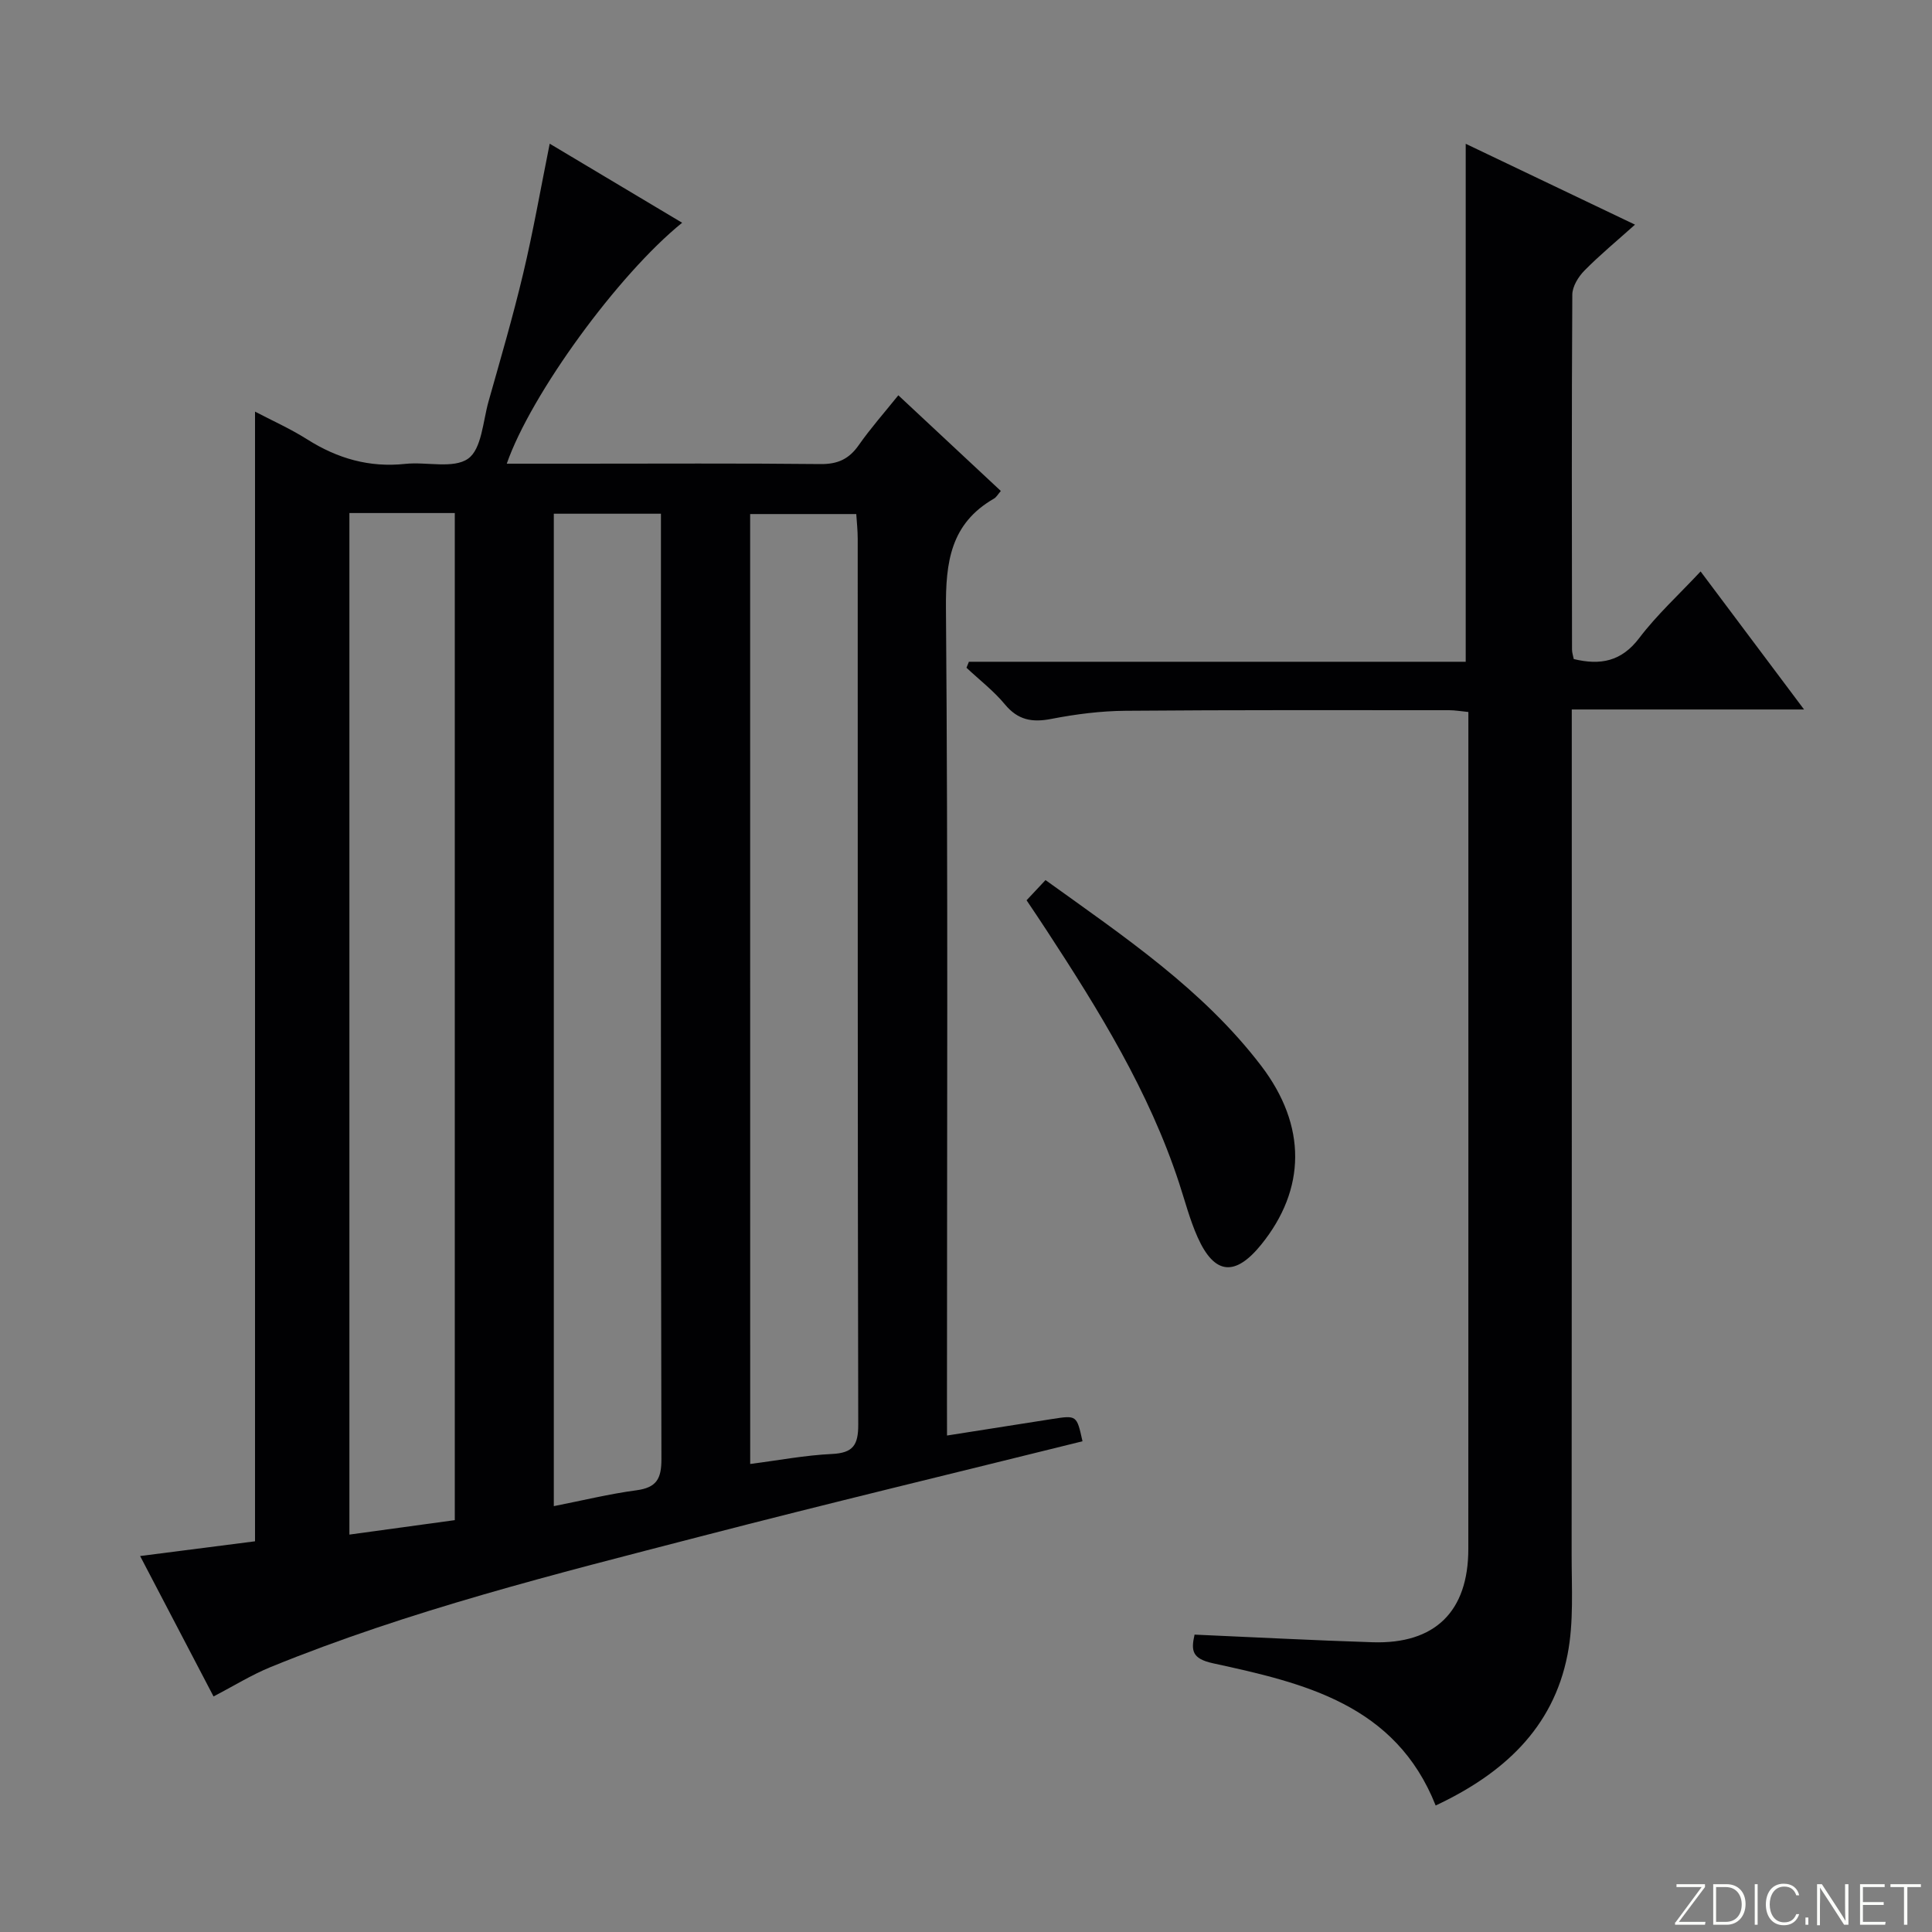 <svg enable-background="new 0 0 400 400" viewBox="0 0 400 400" xmlns="http://www.w3.org/2000/svg"><rect x="0" y="0" width="400" height="400" fill="#808080" stroke="none"/><g fill="#fbfcfa"><path d="m346.9 398 5.4-7.3h-5.2v-.6h5.9v.6l-5.4 7.2h5.5l-.1.6h-6.2v-.5z"/><path d="m354.7 390.1h2.8c2.3 0 3.9 1.6 3.9 4.1s-1.6 4.3-3.9 4.3h-2.8zm.6 7.8h2c2.2 0 3.3-1.6 3.3-3.6 0-1.8-1-3.6-3.3-3.6h-2z"/><path d="m363.9 390.1v8.4h-.6v-8.4z"/><path d="m372.5 396.3c-.4 1.3-1.4 2.3-3.2 2.3-2.4 0-3.7-1.9-3.7-4.3 0-2.3 1.2-4.3 3.7-4.3 1.8 0 2.9 1 3.2 2.4h-.6c-.4-1.1-1.1-1.8-2.5-1.8-2.1 0-3 1.9-3 3.7s.9 3.7 3 3.7c1.4 0 2.1-.7 2.5-1.7z"/><path d="m373.8 398.5v-1.5h.6v1.5z"/><path d="m376.2 398.5v-8.4h1c1.3 2 4.4 6.7 4.9 7.6-.1-1.2-.1-2.4-.1-3.8v-3.8h.7v8.4h-.9c-1.2-1.9-4.4-6.8-5-7.7.1 1.1 0 2.3 0 3.9v3.9h-.6z"/><path d="m390 394.4h-4.3v3.5h4.7l-.1.6h-5.2v-8.4h5.1v.6h-4.5v3.1h4.3v.7z"/><path d="m394.2 390.7h-2.8v-.6h6.3v.6h-2.8v7.8h-.7z"/></g><path d="m196.07 297.21c7.78-1.22 14.8-2.33 21.82-3.43 5.04-.78 5.04-.77 6.23 4.62-26.37 6.55-52.8 12.89-79.1 19.71-30.03 7.78-60.17 15.28-89 27.04-3.96 1.62-7.65 3.92-11.81 6.08-4.93-9.43-9.98-19.09-15.2-29.07 8.4-1.08 16.38-2.1 23.79-3.05 0-78.29 0-155.88 0-233.89 3.39 1.78 7.26 3.51 10.81 5.75 6.26 3.96 12.86 5.87 20.3 5.07 4.42-.47 9.97 1.08 13.02-1.09 2.8-2 3.05-7.71 4.22-11.85 2.48-8.78 5.05-17.55 7.16-26.43 2.07-8.7 3.61-17.52 5.5-26.92 8.99 5.36 18.14 10.83 27.42 16.37-13.22 10.68-31.29 35.47-36.31 49.88h14.47c16.83 0 33.66-.1 50.49.08 3.55.04 5.89-1.03 7.9-3.9 2.45-3.5 5.3-6.72 8.21-10.34 7.29 6.81 14.18 13.24 21.22 19.81-.57.65-.91 1.29-1.43 1.59-8.96 5.16-10.01 13.11-9.93 22.77.44 54.82.21 109.64.21 164.46.01 1.98.01 3.95.01 6.74zm-123.73-190.99v211.5c7.49-1.03 14.65-2.01 21.82-2.99 0-69.74 0-139.07 0-208.51-7.4 0-14.36 0-21.82 0zm42.32.14v205.47c6.04-1.19 11.53-2.54 17.1-3.28 4.15-.56 5.19-2.35 5.18-6.47-.15-63.49-.1-126.98-.1-190.47 0-1.75 0-3.51 0-5.25-7.93 0-15.03 0-22.18 0zm40.66 196.74c5.85-.75 11.37-1.81 16.93-2.07 4.36-.21 5.45-1.83 5.44-6.08-.14-61.14-.09-122.28-.11-183.42 0-1.74-.2-3.49-.3-5.1-7.7 0-14.78 0-21.97 0 .01 65.58.01 130.82.01 196.67z" fill="#010103"/><path d="m200.6 137.01h102.86c0-35.8 0-71.19 0-107.24 11.47 5.48 22.93 10.95 35.05 16.74-3.72 3.34-7.27 6.26-10.47 9.51-1.26 1.28-2.5 3.29-2.51 4.98-.15 24.5-.09 49-.06 73.49 0 .64.23 1.28.36 1.96 5.51 1.33 9.86.52 13.55-4.34 3.67-4.84 8.23-9 12.71-13.8 7.16 9.55 14 18.67 21.42 28.58-16.44 0-31.97 0-48.09 0v5.91c0 56.33.02 112.66-.03 168.99-.01 6.94.47 14.05-.85 20.78-2.98 15.3-13.4 24.71-27.3 31.24-8.31-20.94-27.24-25.35-46.08-29.44-4.41-.96-4.58-2.64-3.84-5.94 12.39.54 24.63 1.19 36.87 1.58 12.93.41 19.81-6.38 19.81-19.32.02-56.16.01-112.33.01-168.49 0-1.49 0-2.97 0-4.79-1.48-.14-2.74-.37-4-.37-22.33 0-44.66-.07-66.99.12-5.12.04-10.3.7-15.34 1.68-4 .78-6.93.25-9.63-3.01-2.32-2.8-5.28-5.07-7.95-7.58.16-.42.33-.83.5-1.24z" fill="#010103"/><path d="m212.54 186.39c1.42-1.51 2.54-2.71 3.92-4.18 16.25 11.69 32.57 22.63 44.63 38.42 9.54 12.49 9.28 25.61.04 37.04-5.41 6.68-9.69 6.28-13.17-1.5-1.61-3.6-2.61-7.48-3.84-11.24-6.22-18.96-16.6-35.74-27.42-52.29-1.26-1.94-2.56-3.86-4.16-6.25z" fill="#010103"/></svg>